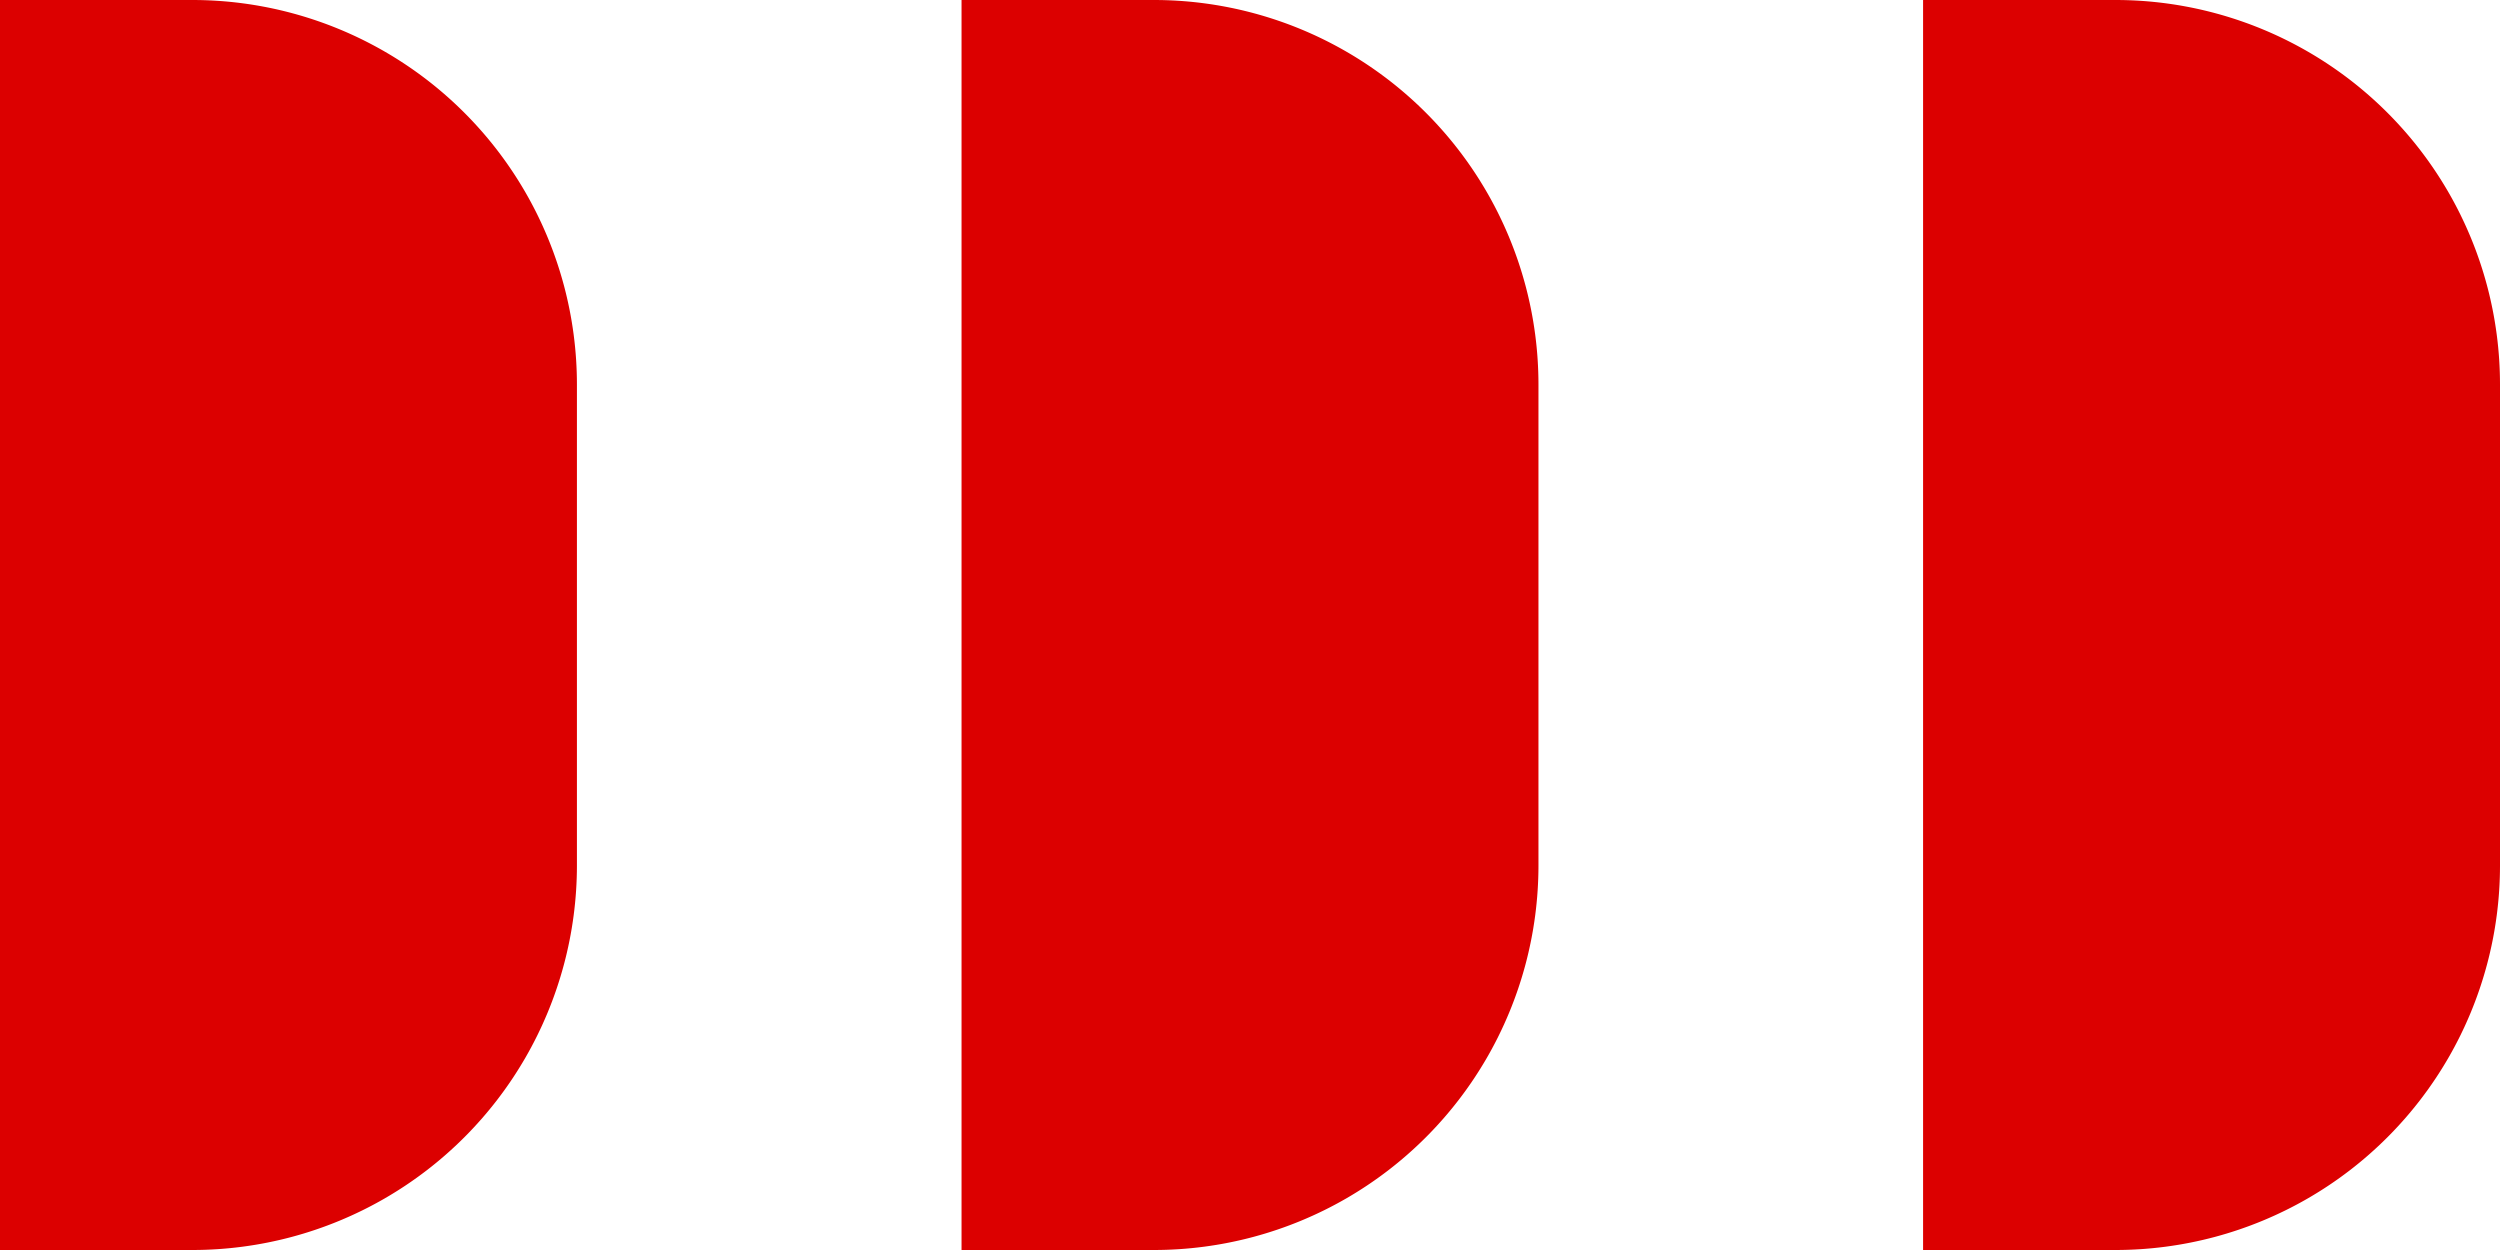 <svg xmlns="http://www.w3.org/2000/svg" width="26" height="13" viewBox="0 0 26 13">
  <defs>
    <style>
      .cls-1 {
        fill: #dc0000;
        fill-rule: evenodd;
      }
    </style>
  </defs>
  <path id="矩形_649_拷贝_11" data-name="矩形 649 拷贝 11" class="cls-1" d="M0,0H2A4,4,0,0,1,6,4V9a4,4,0,0,1-4,4H0V0ZM10,0h2a4,4,0,0,1,4,4V9a4,4,0,0,1-4,4H10V0ZM20,0h2a4,4,0,0,1,4,4V9a4,4,0,0,1-4,4H20V0Z"/>
</svg>
